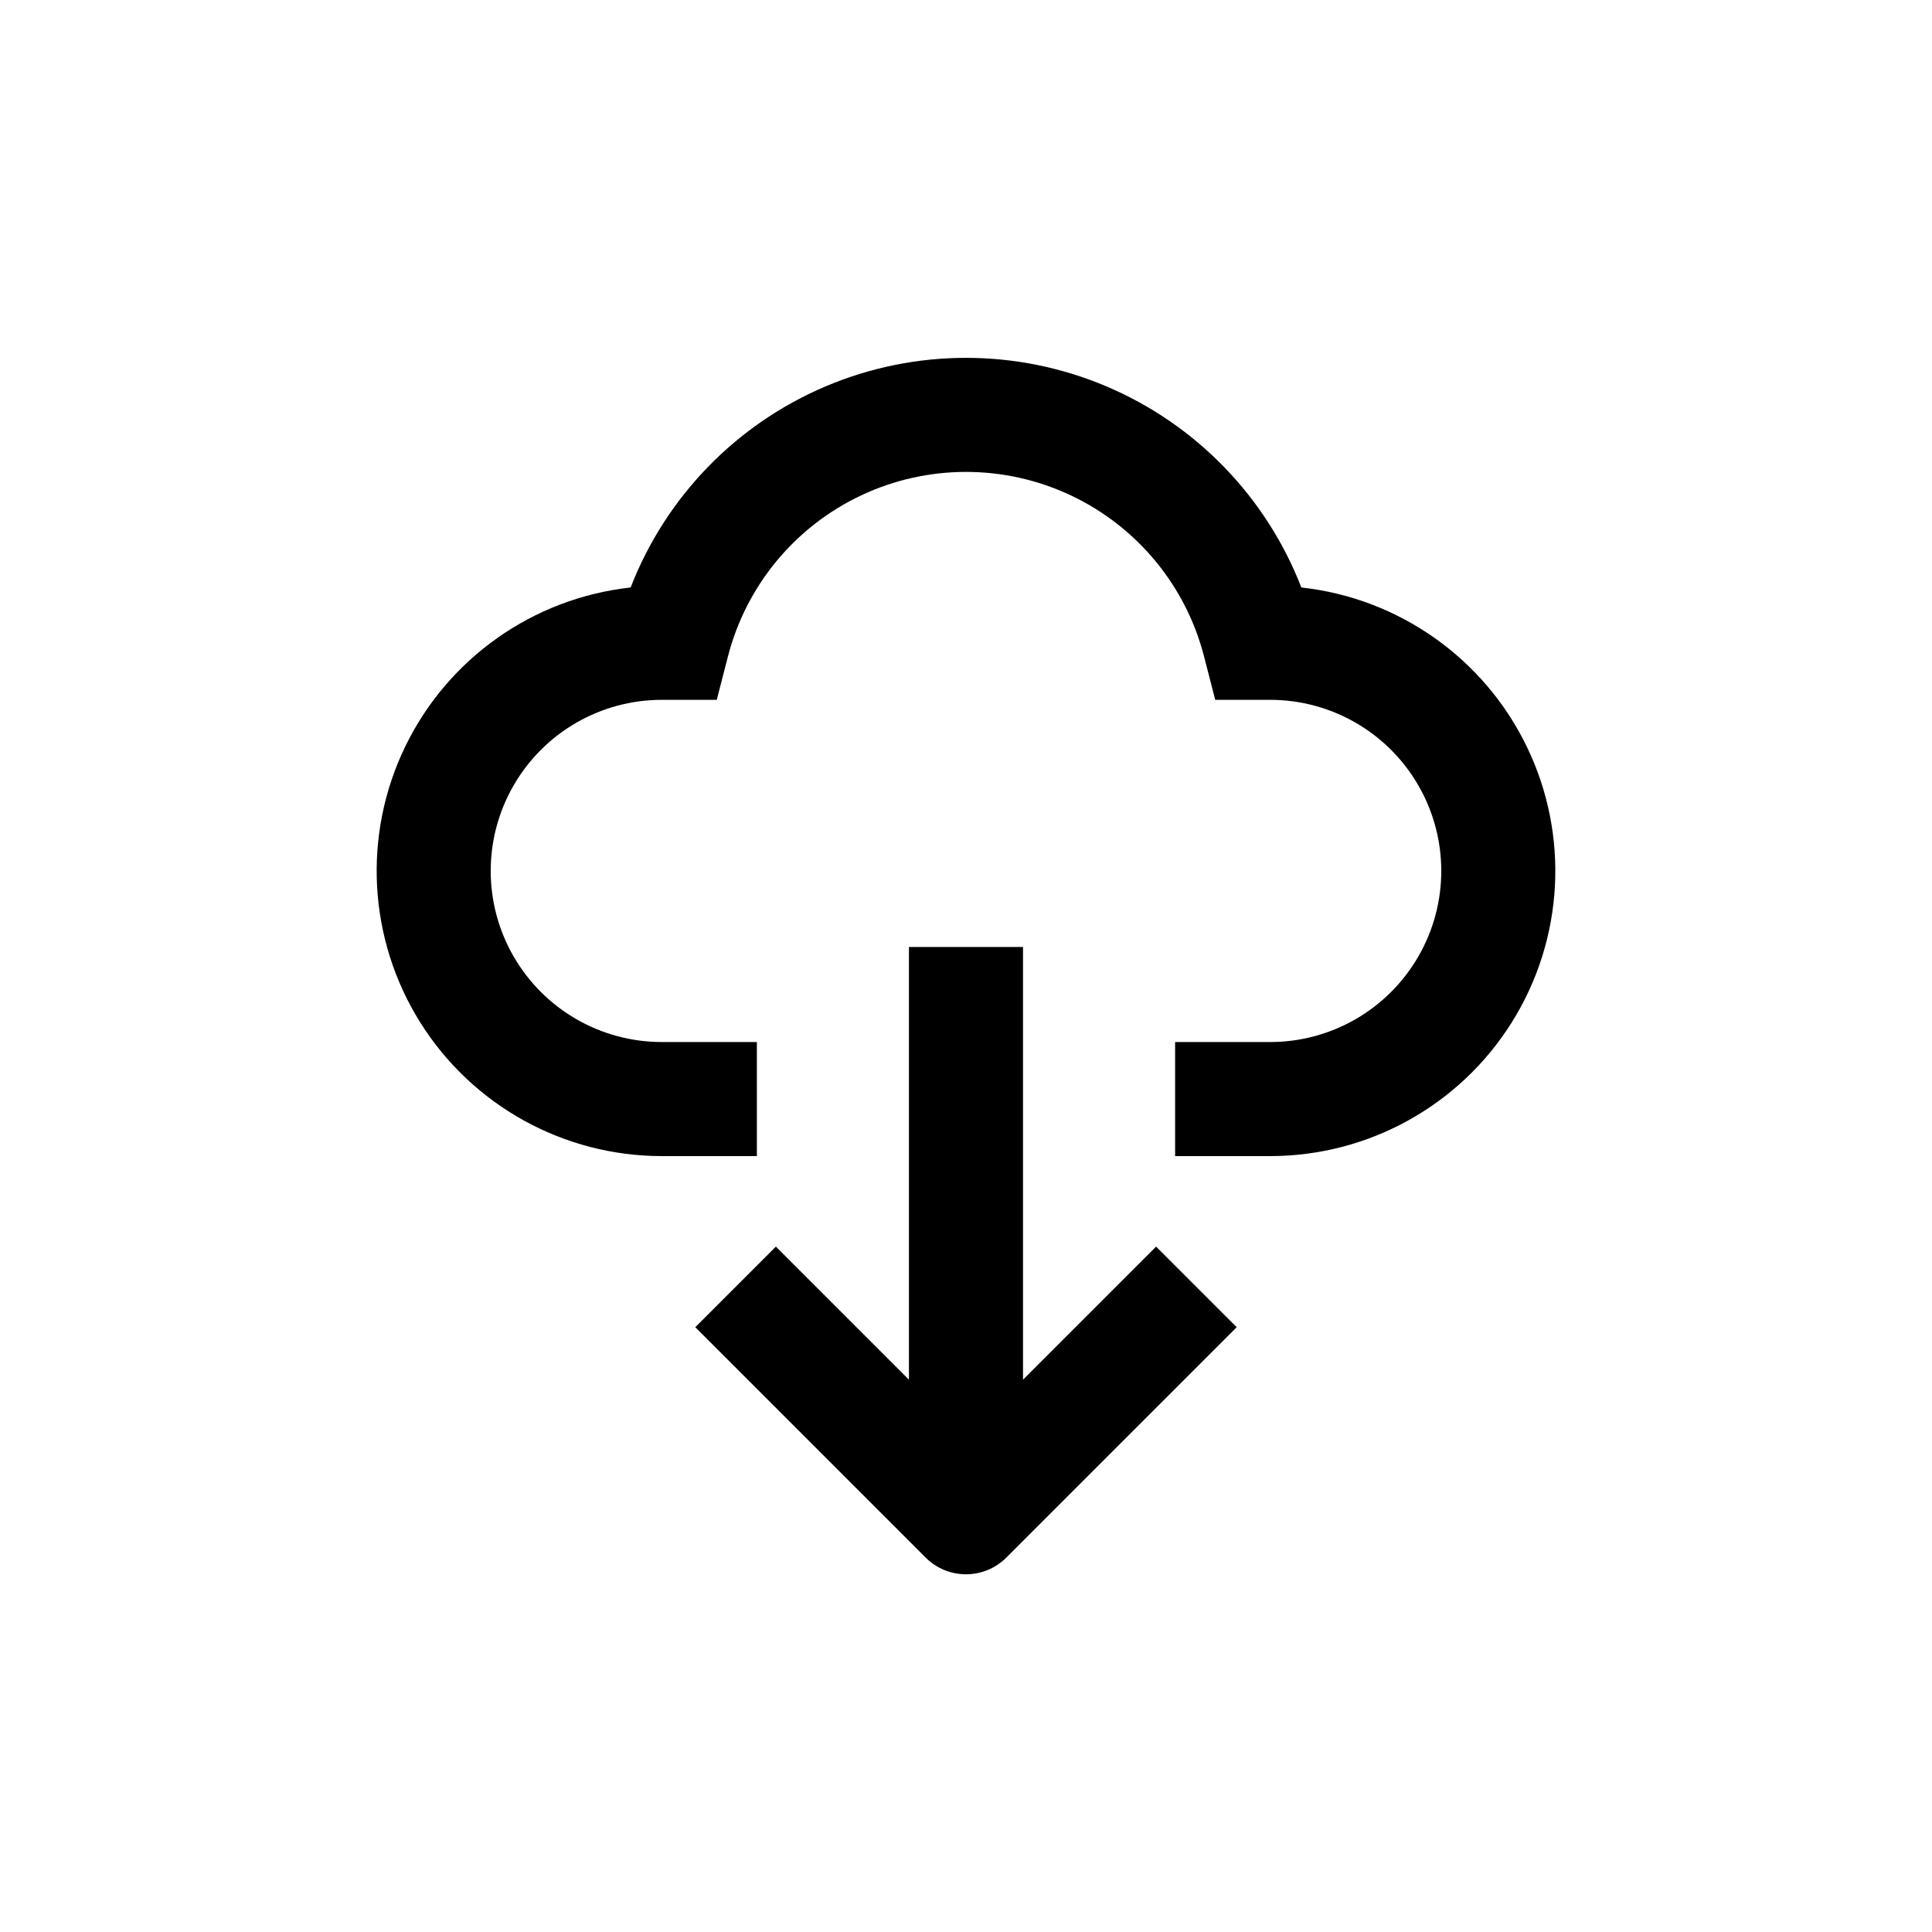 <?xml version="1.0" encoding="UTF-8"?>
<!-- Uploaded to: ICON Repo, www.svgrepo.com, Generator: ICON Repo Mixer Tools -->
<svg fill="#000000" width="800px" height="800px" version="1.1" viewBox="144 144 512 512" xmlns="http://www.w3.org/2000/svg">
 <g>
  <path d="m488.87 299.69c-9.324-24.039-27.984-43.277-51.727-53.324-23.746-10.043-50.547-10.043-74.289 0-23.746 10.047-42.406 29.285-51.73 53.324-25.855 2.844-48.434 18.789-59.762 42.207-11.328 23.422-9.816 51.02 4.004 73.059 13.82 22.039 38.008 35.422 64.023 35.422h25.191l-0.004-30.227h-25.188c-16.199 0-31.172-8.645-39.27-22.672-8.102-14.031-8.102-31.316 0-45.344 8.098-14.027 23.07-22.672 39.27-22.672h14.559l2.922-11.336c4.801-18.844 17.766-34.555 35.352-42.848 17.59-8.289 37.961-8.289 55.551 0 17.59 8.293 30.555 24.004 35.352 42.848l2.922 11.336h14.562c16.199 0 31.168 8.645 39.266 22.672 8.102 14.027 8.102 31.312 0 45.344-8.098 14.027-23.066 22.672-39.266 22.672h-25.191v30.23h25.191v-0.004c26.012 0 50.199-13.383 64.02-35.422 13.82-22.039 15.332-49.637 4.004-73.059-11.328-23.418-33.902-39.363-59.762-42.207z"/>
  <path d="m384.88 394.96v114.67l-35.266-35.266-21.359 21.359 61.059 61.062c2.836 2.828 6.676 4.418 10.684 4.418 4.004 0 7.844-1.59 10.68-4.418l61.062-61.062-21.363-21.363-35.266 35.266v-114.66z"/>
 </g>
</svg>